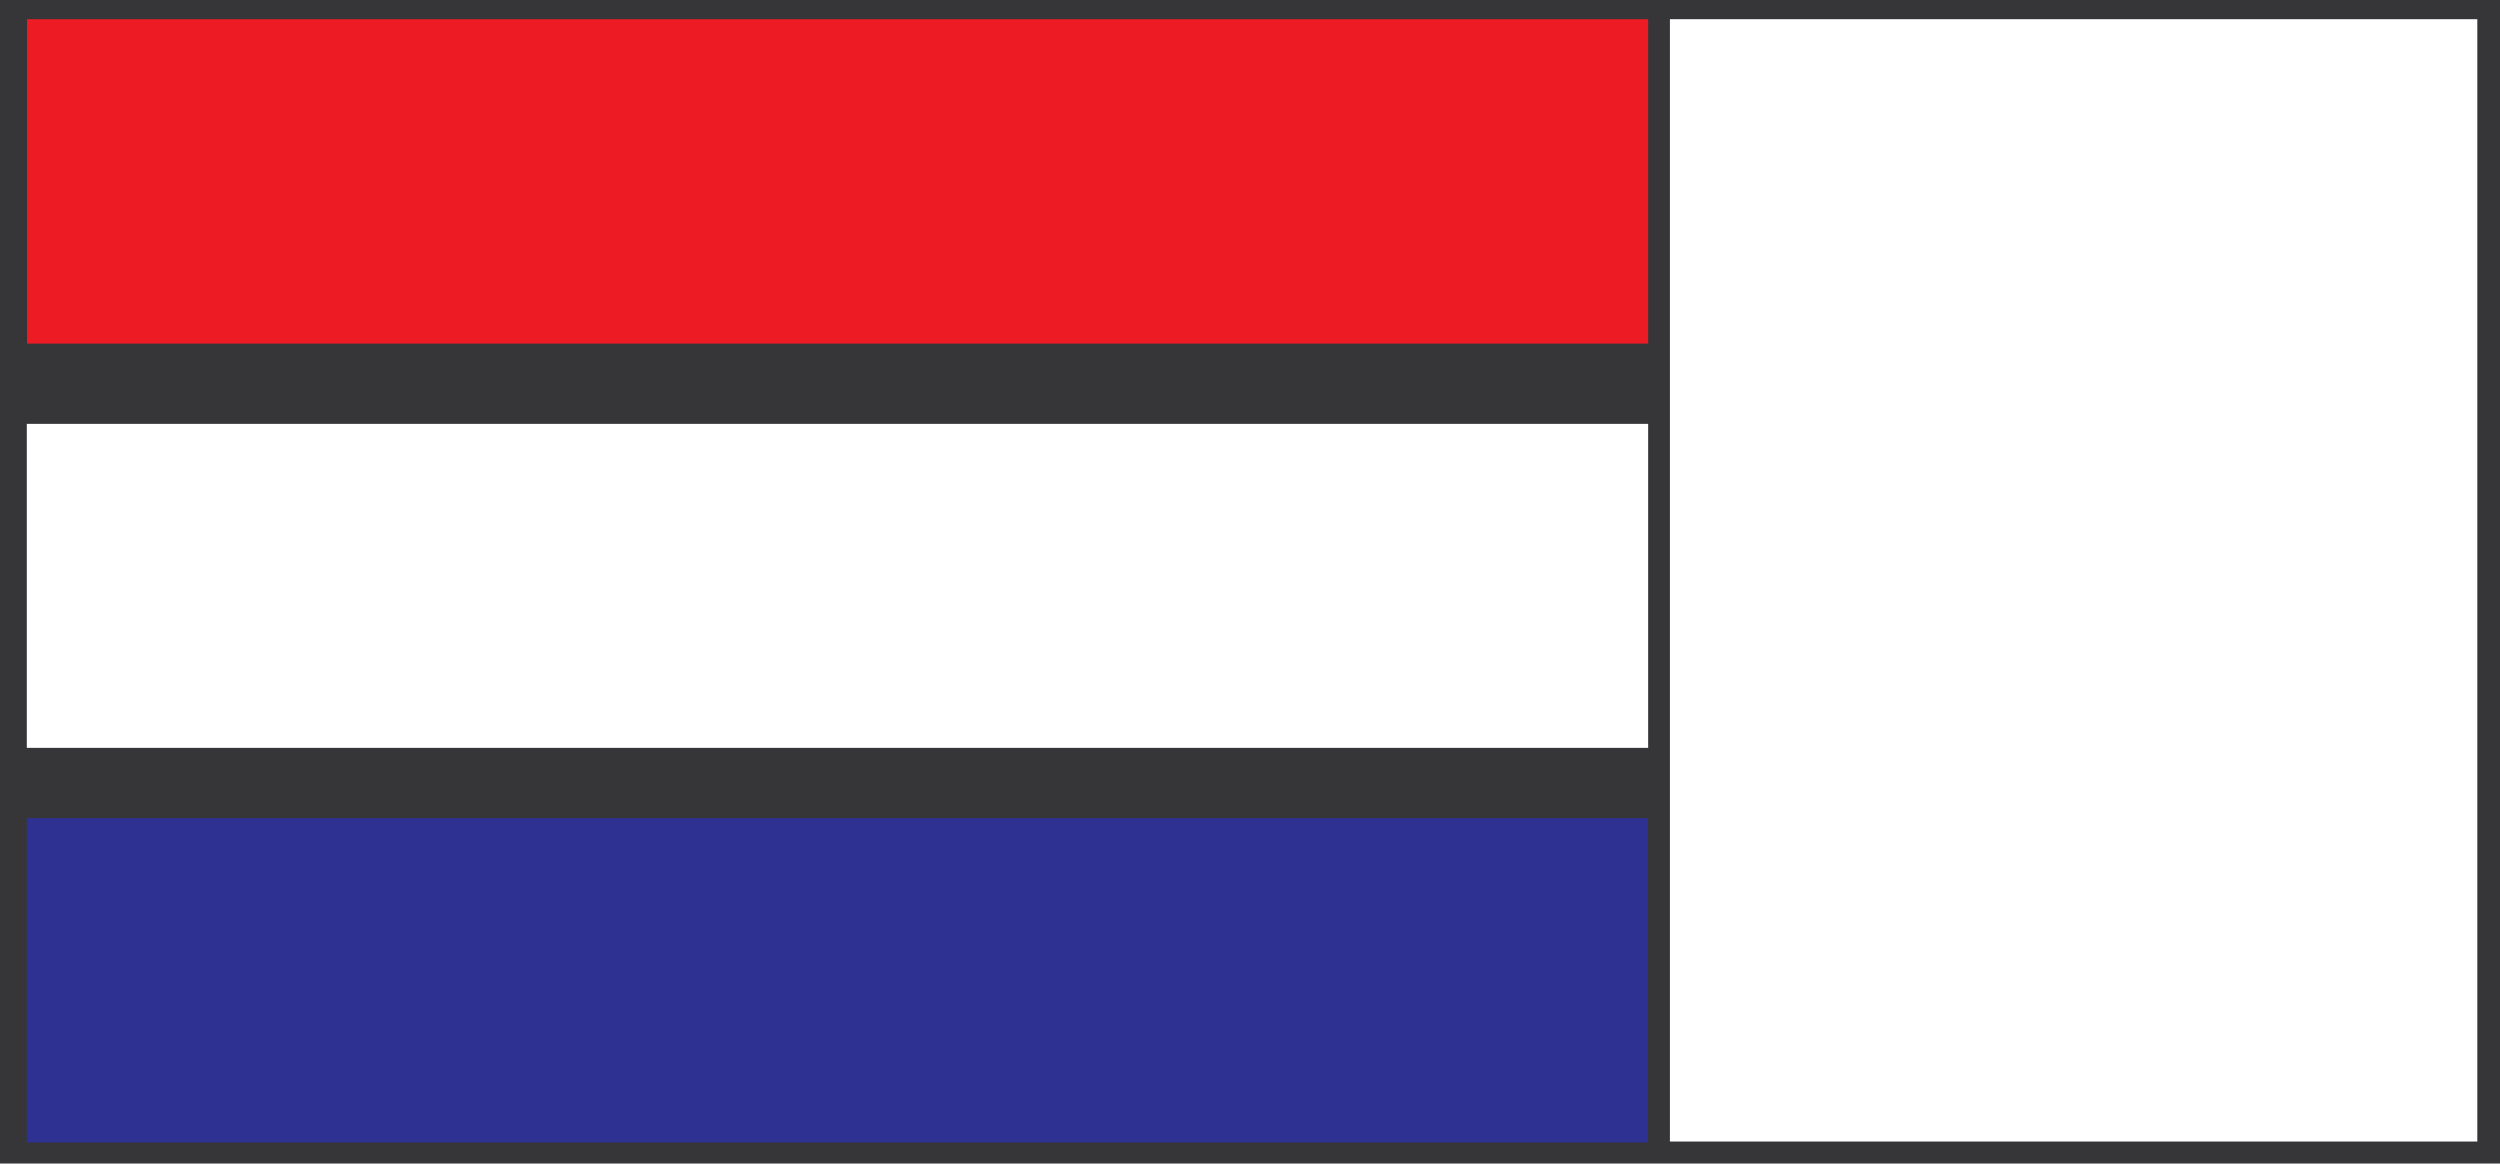 <svg xmlns="http://www.w3.org/2000/svg" width="156.656" height="72.91"><path fill="#363639" d="M156.656 0H0v72.91h156.656V0"/><path fill="#fff" d="M155.234 1.203h-50.593v70.328h50.593V1.203"/><path fill="#ed1c24" d="M1.695 1.203h101.582v20.328H1.695V1.203"/><path fill="#fff" d="M1.68 26.559h101.597v20.304H1.68V26.56"/><path fill="#2e3192" d="M1.68 51.266h101.582V71.59H1.68V51.266"/></svg>
